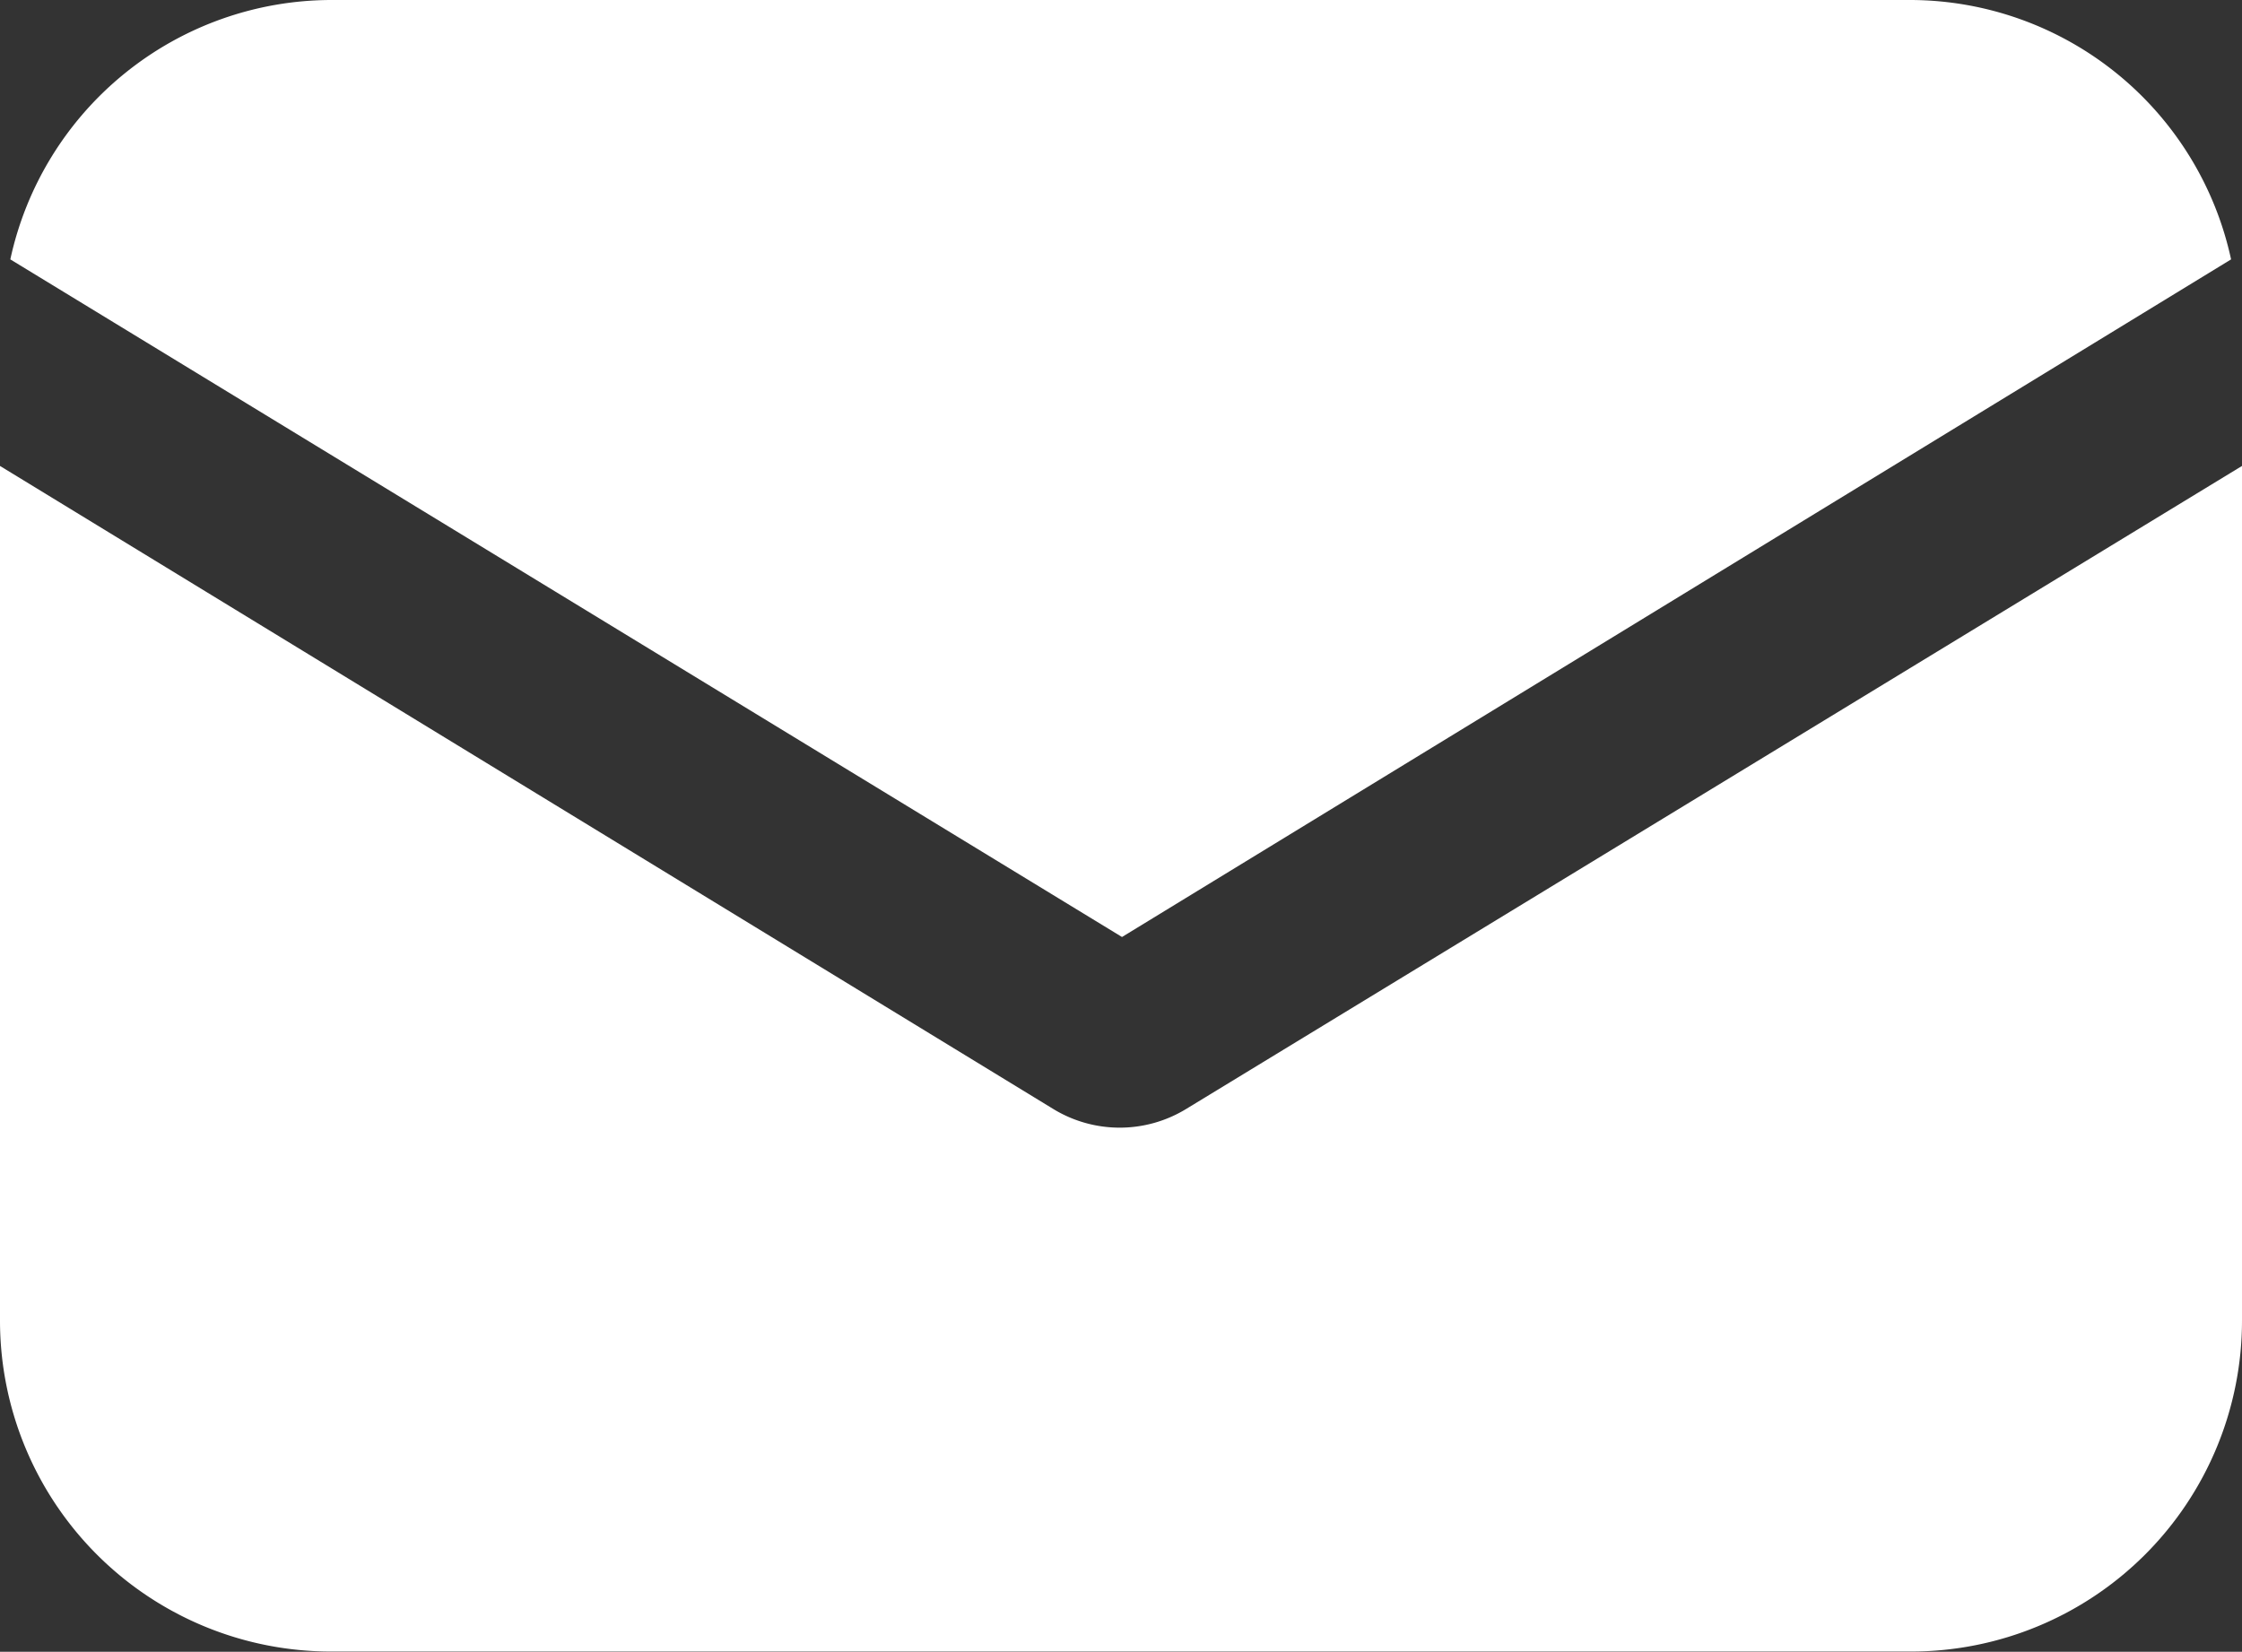 <svg xmlns="http://www.w3.org/2000/svg" width="18.887" height="13.914" viewBox="0 0 18.887 13.914">
  <rect x="0" y="0" width="18.887" height="13.914" fill="#333333" stroke="none"/>
  <g id="グループ_5360" data-name="グループ 5360" transform="translate(-1765.903 -51.033)">
    <g id="email" transform="translate(1765.903 51.033)">
      <g id="グループ_2189" data-name="グループ 2189" transform="translate(0 3.925)">
        <g id="グループ_2188" data-name="グループ 2188">
          <path id="パス_4888" data-name="パス 4888" d="M9.99,152.618a1.074,1.074,0,0,1-1.115,0L0,147.2v7.2a2.788,2.788,0,0,0,2.787,2.787H16.1a2.788,2.788,0,0,0,2.787-2.787v-7.2Z" transform="translate(0 -147.2)" fill="#fff"/>
        </g>
      </g>
      <g id="グループ_2191" data-name="グループ 2191" transform="translate(0.089 0)">
        <g id="グループ_2190" data-name="グループ 2190">
          <path id="パス_4889" data-name="パス 4889" d="M18.058,57.088H4.746a2.771,2.771,0,0,0-2.7,2.185l9.365,5.708,9.343-5.708A2.771,2.771,0,0,0,18.058,57.088Z" transform="translate(-2.048 -57.088)" fill="#fff"/>
        </g>
      </g>
    </g>
  </g>
</svg>
